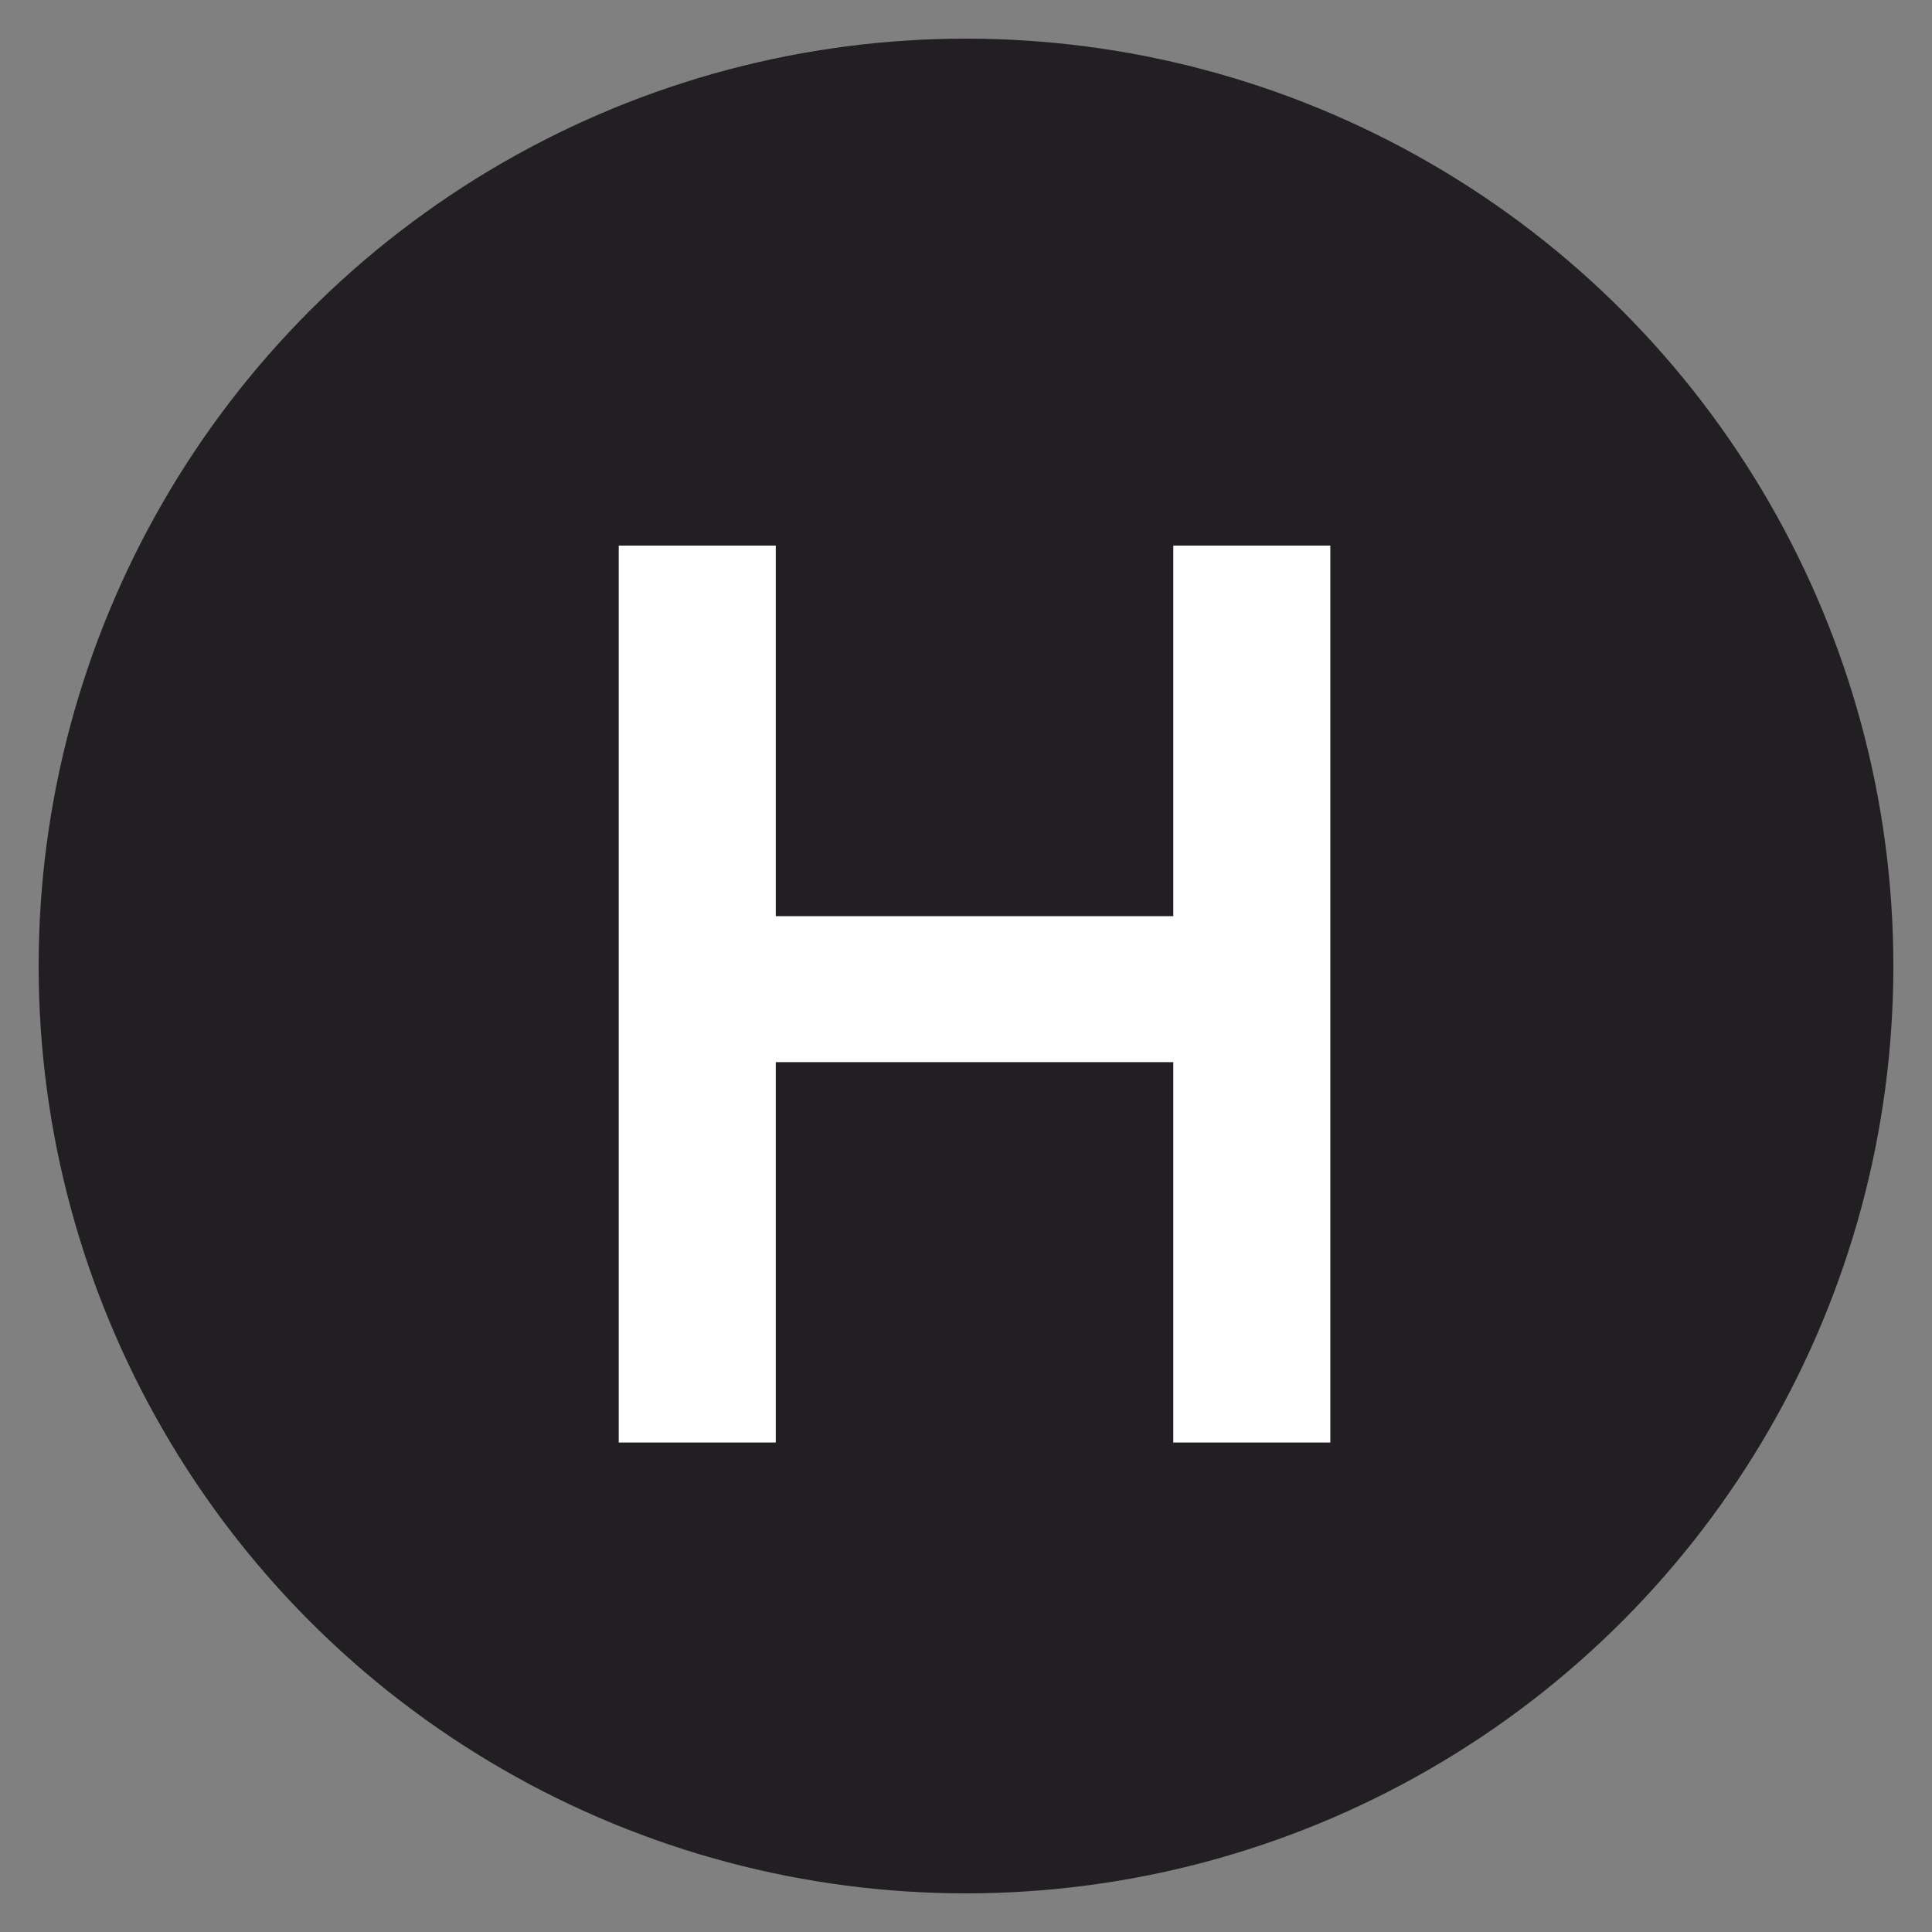 <?xml version="1.0" encoding="UTF-8"?><svg id="Layer_1" xmlns="http://www.w3.org/2000/svg" viewBox="0 0 50 50"><rect x="0" y="0" width="50" height="50" fill="#808080" stroke="none"/><circle cx="25" cy="25" r="24" fill="#211f22" stroke-width="0"/><path d="M16.013,37.332V14.12h4.064v9.59h10.288v-9.59h4.064v23.212h-4.064v-9.844h-10.288v9.844h-4.064Z" fill="#fff" stroke-width="0"/></svg>